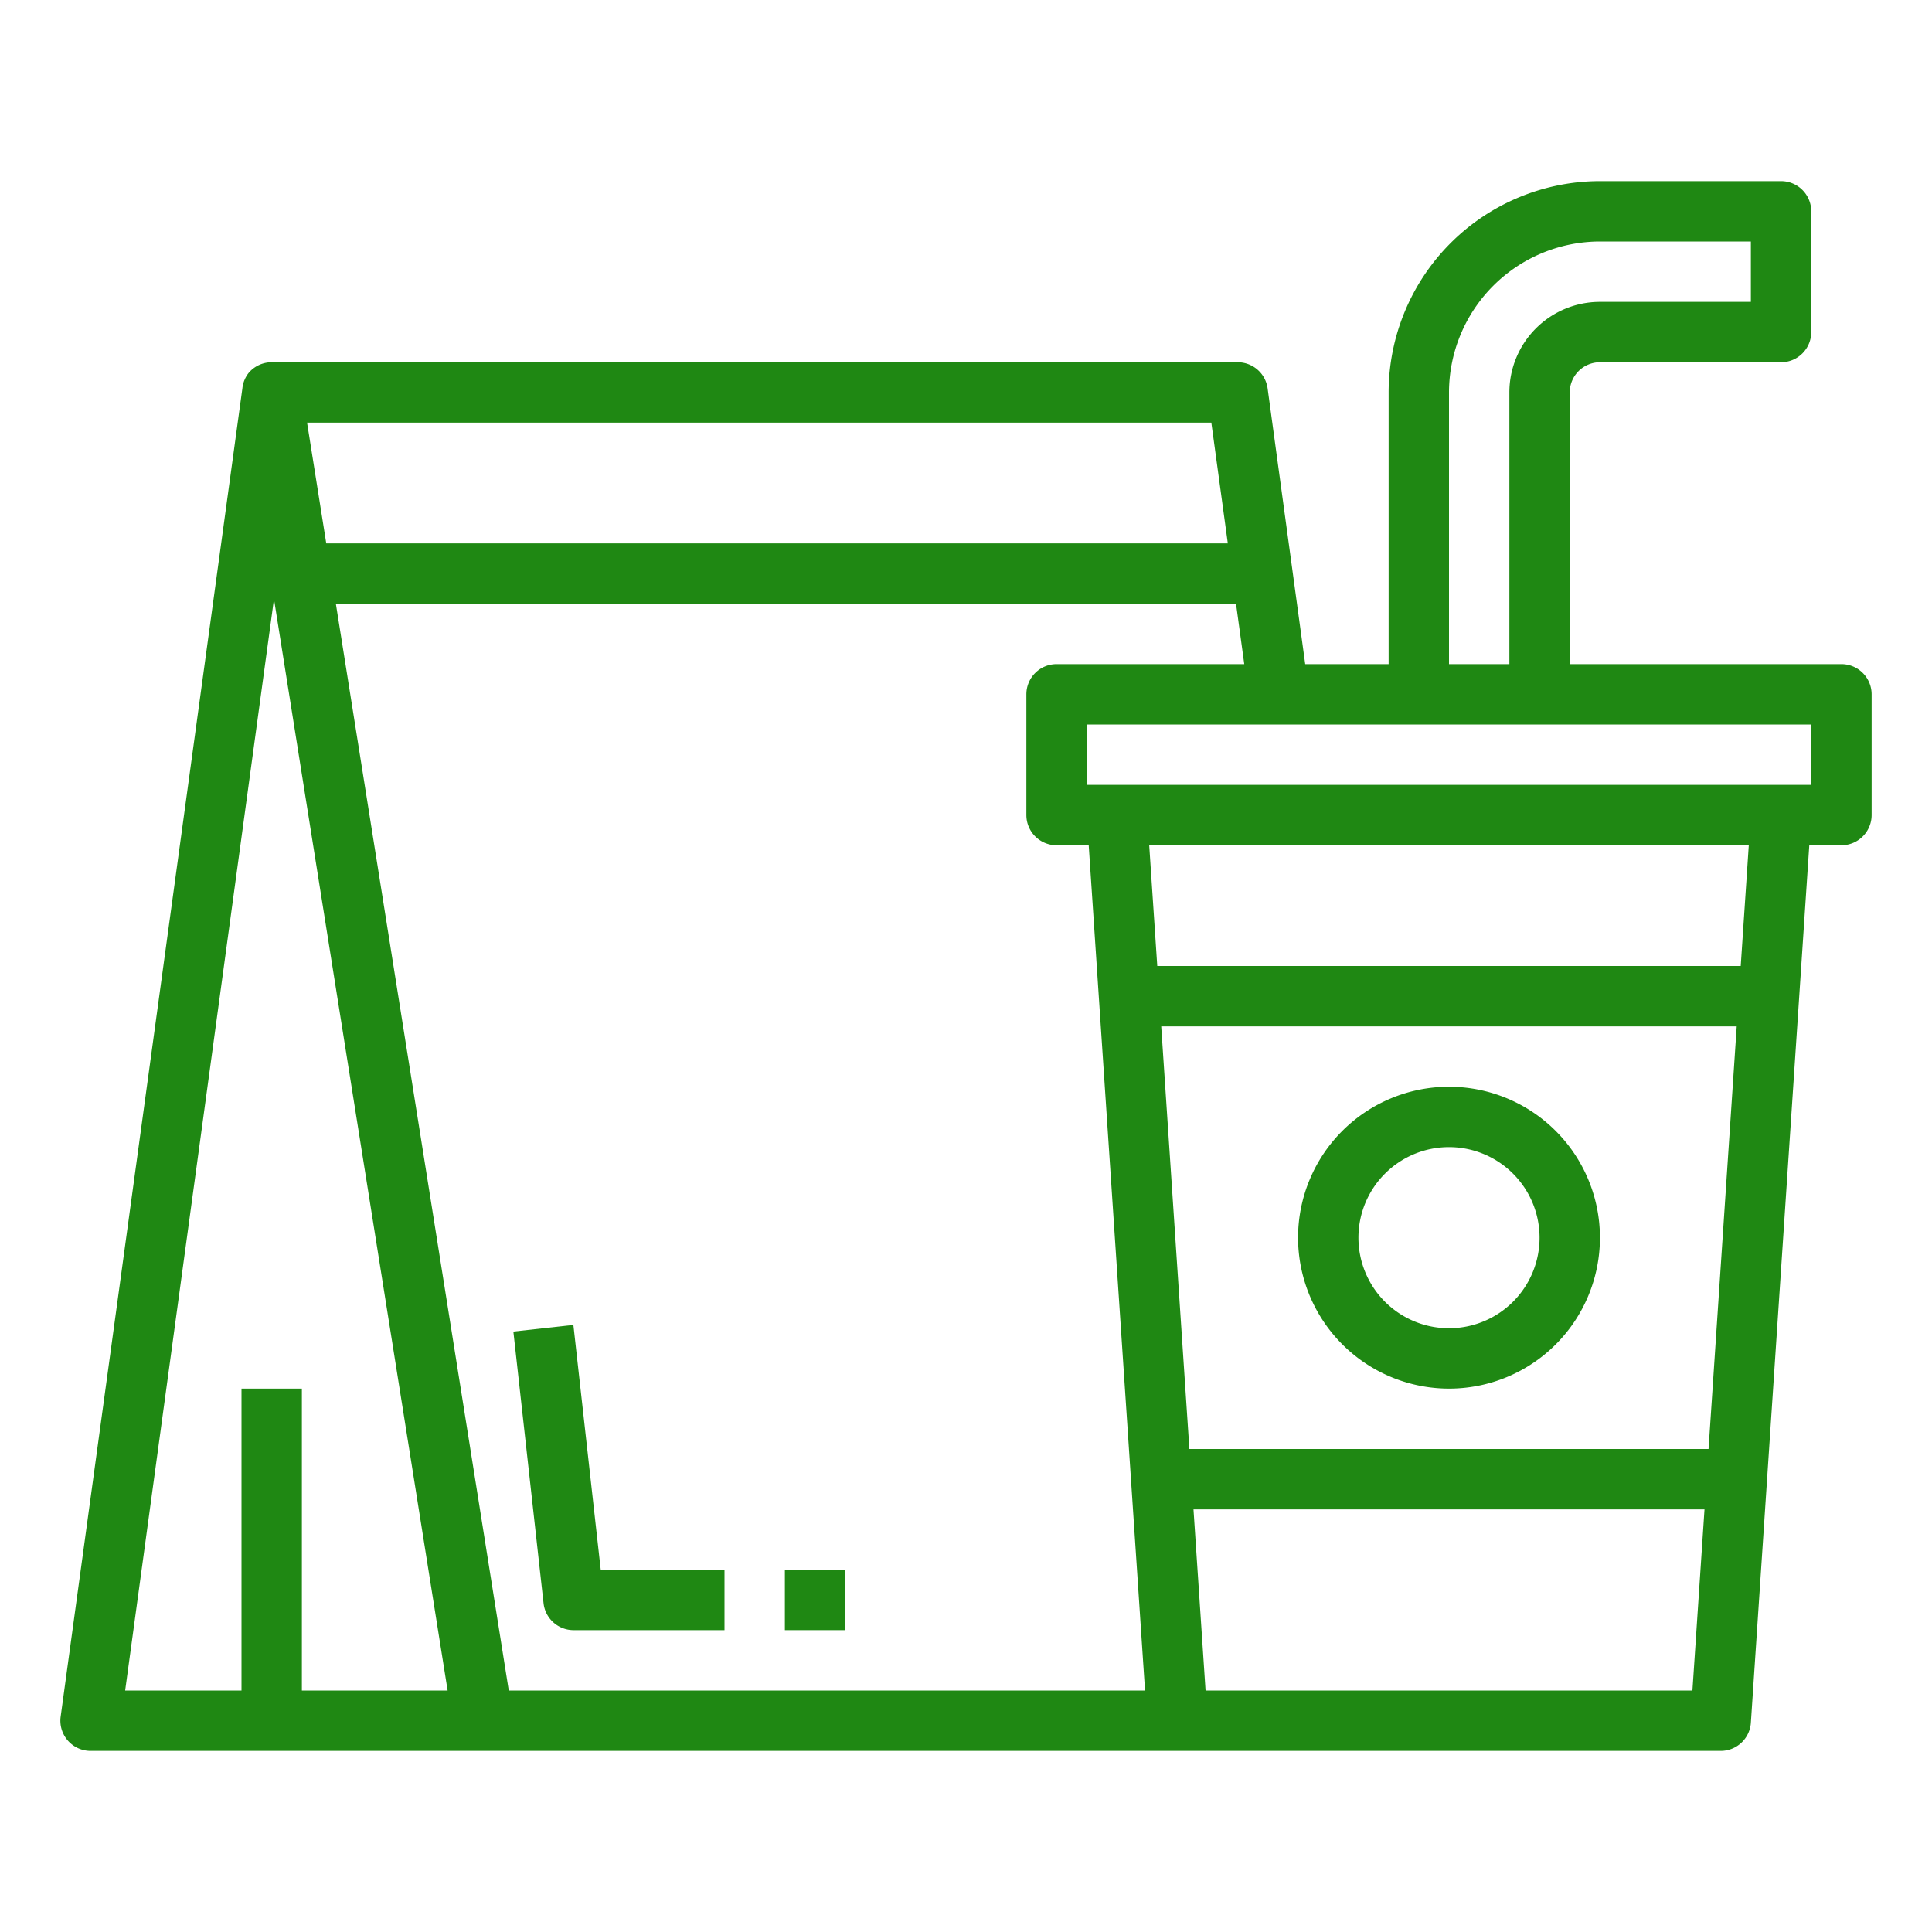 <svg xmlns="http://www.w3.org/2000/svg" fill="#1f8813" viewBox="0 0 64 64" width="512" height="512"><g id="outline"><path d="M61,22H52V13a1,1,0,0,1,1-1h6a1,1,0,0,0,1-1V7a1,1,0,0,0-1-1H53a7.008,7.008,0,0,0-7,7v9H43.237l-1.246-9.135A1,1,0,0,0,41,12H9a1,1,0,0,0-.761.351.989.989,0,0,0-.21.516l-6.02,44A1,1,0,0,0,3,58H57a1,1,0,0,0,1-.934L59.935,28H61a1,1,0,0,0,1-1V23A1,1,0,0,0,61,22ZM48,13a5.006,5.006,0,0,1,5-5h5v2H53a3,3,0,0,0-3,3v9H48Zm-7.873,1,.546,4H10.808l-.636-4ZM10,56V46H8V56H4.146l4.93-36.156L14.828,56Zm6.854,0L11.126,20H40.945l.273,2H35a1,1,0,0,0-1,1v4a1,1,0,0,0,1,1h1.065l1.866,28Zm39.21,0H39.936l-.4-6H56.464Zm.534-8H39.4l-.933-14H57.531Zm1.066-16H38.336l-.267-4H57.931ZM60,26H36V24H60Z"/><path d="M48,46a5,5,0,1,0-5-5A5.006,5.006,0,0,0,48,46Zm0-8a3,3,0,1,1-3,3A3,3,0,0,1,48,38Z"/><path d="M18.994,43.89l-1.988.22,1,9A1,1,0,0,0,19,54h5V52H19.9Z"/><rect x="26" y="52" width="2" height="2"/></g></svg>

